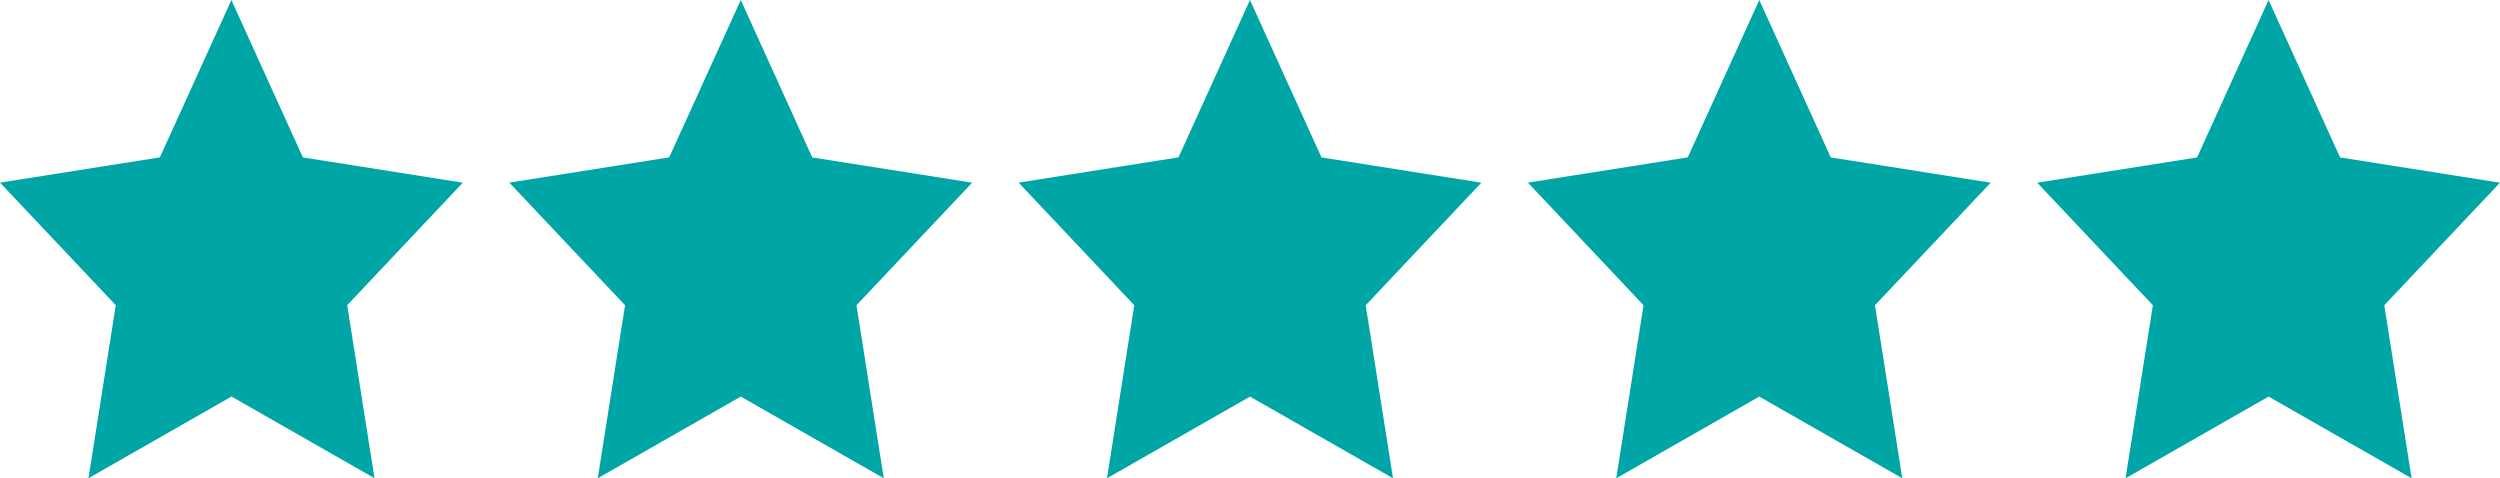 <svg xmlns="http://www.w3.org/2000/svg" width="104.551" height="20" viewBox="0 0 104.551 20">
  <g id="Group_438" data-name="Group 438" transform="translate(-937.95 -3324.16)">
    <path id="Path_125" data-name="Path 125" d="M117.157,356.163l2.99,6.584,6.687,1.056L122,368.926l1.142,7.236-5.981-3.416-5.981,3.416,1.142-7.236L107.48,363.8l6.687-1.056Z" transform="translate(830.47 2967.997)" fill="#00a6a6"/>
    <path id="Path_126" data-name="Path 126" d="M487.8,356.163l2.99,6.584,6.687,1.056-4.838,5.125,1.142,7.236-5.981-3.416-5.981,3.416,1.142-7.236L478.12,363.8l6.687-1.056Z" transform="translate(481.129 2967.997)" fill="#00a6a6"/>
    <path id="Path_127" data-name="Path 127" d="M858.437,356.163l2.99,6.584,6.687,1.056-4.838,5.125,1.142,7.236-5.981-3.416-5.981,3.416,1.142-7.236L848.76,363.8l6.687-1.056Z" transform="translate(131.788 2967.997)" fill="#00a6a6"/>
    <path id="Path_128" data-name="Path 128" d="M1229.077,356.163l2.99,6.584,6.687,1.056-4.839,5.125,1.142,7.236-5.981-3.416-5.981,3.416,1.142-7.236L1219.4,363.8l6.687-1.056Z" transform="translate(-217.553 2967.997)" fill="#00a6a6"/>
    <path id="Path_129" data-name="Path 129" d="M1599.717,356.163l2.99,6.584,6.687,1.056-4.838,5.125,1.142,7.236-5.981-3.416-5.981,3.416,1.142-7.236-4.838-5.125,6.687-1.056Z" transform="translate(-566.894 2967.997)" fill="#00a6a6"/>
  </g>
</svg>
